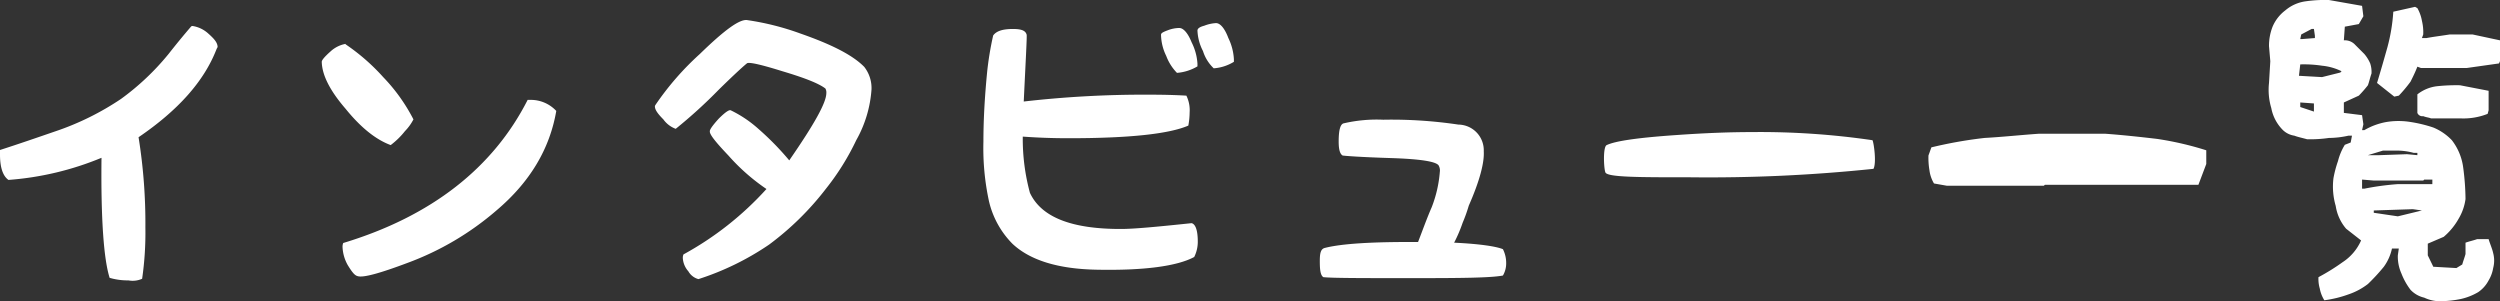 <svg xmlns="http://www.w3.org/2000/svg" width="368.88" height="44.448" viewBox="0 0 368.88 44.448">
  <rect x="0" y="0" width="368.88" height="44.448" fill="#333333" stroke="none"/>
  <path id="インタビュー一覧" d="M-156.864-36.96a.282.282,0,0,1,.24-.1,4.431,4.431,0,0,1,2.3,1.1c.864.768,1.392,1.344,1.392,2.016a2.671,2.671,0,0,0-.192.384c-1.824,4.656-5.616,8.928-11.472,12.912a79.85,79.85,0,0,1,1.008,13.3,47.46,47.46,0,0,1-.48,7.584,3.381,3.381,0,0,1-2.016.24A9.51,9.51,0,0,1-168.864.1c-.864-2.736-1.3-8.64-1.2-17.712a44.382,44.382,0,0,1-13.728,3.264c-.816-.576-1.248-1.824-1.248-3.744v-.672c2.688-.864,5.472-1.824,8.256-2.784a40.5,40.5,0,0,0,9.6-4.752,37.254,37.254,0,0,0,7.008-6.624Q-158.592-34.944-156.864-36.96Zm29.472,17.472c-2.208-.816-4.416-2.592-6.672-5.376-2.4-2.784-3.456-5.04-3.5-6.912,0-.24.384-.72,1.3-1.536a4.476,4.476,0,0,1,2.16-1.1c.1,0,.048,0,.048.048A30.209,30.209,0,0,1-128.5-29.52a26.228,26.228,0,0,1,4.464,6.24,7.14,7.14,0,0,1-1.248,1.728A11.6,11.6,0,0,1-127.392-19.488Zm20.208-6.672h.48a5.14,5.14,0,0,1,3.744,1.632c-.96,5.568-3.84,10.464-8.832,14.688a42.63,42.63,0,0,1-13.1,7.728C-128.976-.576-131.424.1-132.24-.144c-.48-.1-.864-.624-1.488-1.632a5.911,5.911,0,0,1-.768-2.64,1.483,1.483,0,0,1,.1-.624C-121.392-8.976-112.272-16.128-107.184-26.16Zm49.68-4.848A5.068,5.068,0,0,1-56.448-27.7,17.687,17.687,0,0,1-58.7-20.208a36.764,36.764,0,0,1-4.464,7.152,42.4,42.4,0,0,1-8.4,8.256A40.49,40.49,0,0,1-81.984.288,2.434,2.434,0,0,1-83.472-.864a3.211,3.211,0,0,1-.816-1.92,1.216,1.216,0,0,1,.1-.576,46.66,46.66,0,0,0,12.24-9.648,29.791,29.791,0,0,1-5.616-4.944c-1.92-2.016-2.784-3.12-2.736-3.552q-.072-.36,1.3-1.872c.96-.96,1.536-1.344,1.776-1.248a17.511,17.511,0,0,1,4.08,2.736,41.861,41.861,0,0,1,4.56,4.656c3.648-5.28,5.472-8.5,5.472-9.936a1.162,1.162,0,0,0-.144-.672c-1.008-.768-3.12-1.584-6.336-2.544-2.928-.912-4.7-1.344-5.184-1.2-.336.24-1.728,1.488-4.176,3.888a72.657,72.657,0,0,1-6.384,5.808,3.893,3.893,0,0,1-1.824-1.392c-.864-.864-1.248-1.44-1.248-1.92,0-.1.048-.144.1-.24a41.785,41.785,0,0,1,6.528-7.488c3.7-3.6,5.952-5.232,7.056-4.992a39.159,39.159,0,0,1,7.776,1.968C-62.4-34.368-59.232-32.784-57.5-31.008ZM-9.216-7.968c.576.144.912,1.056.912,2.736a5.044,5.044,0,0,1-.528,2.256C-11.328-1.632-16.176-.96-23.184-1.1c-5.712-.1-9.888-1.392-12.48-3.84a13.155,13.155,0,0,1-3.456-6.288,37.037,37.037,0,0,1-.816-8.736c0-3.264.192-6.576.528-10.08a45.752,45.752,0,0,1,.912-5.616c.48-.672,1.44-.96,2.928-.96,1.344,0,1.872.288,2.016.864.048.432-.144,3.744-.432,9.84A156.773,156.773,0,0,1-15.7-26.928c2.208,0,4.08.048,5.712.144a4.906,4.906,0,0,1,.48,2.5,10.8,10.8,0,0,1-.192,1.92C-12.576-21.12-18.48-20.5-27.36-20.5c-2.64,0-4.8-.1-6.768-.24a30.427,30.427,0,0,0,1.056,8.3c1.68,3.6,6.144,5.328,13.344,5.328C-17.76-7.1-14.256-7.44-9.216-7.968Zm-1.824-28.8c.576,0,1.248.672,1.824,2.112a8.08,8.08,0,0,1,.864,3.168v.384a6.986,6.986,0,0,1-3.024.96,7.181,7.181,0,0,1-1.584-2.5,7.347,7.347,0,0,1-.768-3.12c0-.24.24-.384,1.008-.672A4.935,4.935,0,0,1-11.04-36.768Zm5.424-.72c.576,0,1.248.672,1.824,2.208a8.131,8.131,0,0,1,.816,3.12v.384a6.571,6.571,0,0,1-2.976.96A5.929,5.929,0,0,1-7.536-33.36a7.147,7.147,0,0,1-.816-3.024c0-.288.288-.528,1.008-.72A5.683,5.683,0,0,1-5.616-37.488ZM36.72-4.128a4.517,4.517,0,0,1,.48,2.064A3.542,3.542,0,0,1,36.72-.24C34.944.1,30.576.144,23.52.144c-7.344,0-11.9,0-13.3-.144C9.792-.288,9.7-1.1,9.7-2.352c0-1.1.1-1.824.768-1.968,2.448-.624,7.008-.912,13.728-.864.672-1.728,1.3-3.5,2.016-5.136a18.323,18.323,0,0,0,1.2-5.232,1.477,1.477,0,0,0-.144-.864c-.24-.624-2.592-1.008-6.96-1.152-4.656-.144-7.056-.336-7.248-.384-.384-.24-.576-.864-.576-2.064,0-1.68.24-2.592.768-2.688a21.593,21.593,0,0,1,5.808-.528,66.816,66.816,0,0,1,11.088.72,3.789,3.789,0,0,1,3.744,3.936c.1,1.632-.576,4.32-2.208,8.016a22.977,22.977,0,0,1-.912,2.544A21.455,21.455,0,0,1,29.52-5.088C33.5-4.9,35.808-4.512,36.72-4.128Zm36.768-17.28c-3.36,0-7.008.144-11.088.432-5.616.384-9.072.864-10.368,1.488-.576.24-.432,3.456-.192,4.032.288.72,4.992.72,12.48.72a234.315,234.315,0,0,0,27.072-1.248c.48-.864.048-3.888-.144-4.224A114.644,114.644,0,0,0,73.488-21.408Zm28.752,7.92h14.3l.144-.144h22.656L140.5-16.7V-18.72a46.7,46.7,0,0,0-7.248-1.68c-2.448-.288-5.088-.576-7.728-.768h-9.648c-2.784.192-5.424.48-8.064.624a63.859,63.859,0,0,0-7.872,1.392l-.432,1.2a10.9,10.9,0,0,0,.144,2.16,5.032,5.032,0,0,0,.672,1.968Zm72.816,17.04a16.206,16.206,0,0,0,3.024-.336,8.8,8.8,0,0,0,2.544-1.008A4.773,4.773,0,0,0,182.16.48a5.145,5.145,0,0,0,.672-1.824,4.287,4.287,0,0,0,0-2.208c-.144-.672-.48-1.392-.672-2.064h-1.68c-.528.192-1.2.336-1.728.528v1.68c-.144.528-.336,1.008-.48,1.536l-.864.528L174-1.536l-.816-1.68V-4.944l2.352-1.008a9.71,9.71,0,0,0,2.208-2.688,7.646,7.646,0,0,0,1.008-2.88,37.194,37.194,0,0,0-.336-4.608,8.325,8.325,0,0,0-1.68-4.08A7.963,7.963,0,0,0,174-22.08a20.174,20.174,0,0,0-3.36-.816,11.023,11.023,0,0,0-3.552,0,9.907,9.907,0,0,0-3.264,1.2h-.336l.192-.864-.192-1.344L160.8-24.24v-1.536l2.208-1.008a18.062,18.062,0,0,0,1.344-1.536c.192-.528.336-1.2.528-1.728a3.975,3.975,0,0,0-.192-1.488,5.5,5.5,0,0,0-.864-1.392l-1.344-1.344a2.049,2.049,0,0,0-1.68-.672l.144-2.016,2.064-.384.672-1.152-.192-1.536-4.9-.864a20.3,20.3,0,0,0-3.408.192,5.832,5.832,0,0,0-3.024,1.344,5.869,5.869,0,0,0-1.872,2.4,7.7,7.7,0,0,0-.528,2.88l.192,2.208-.192,3.216a9.352,9.352,0,0,0,.336,3.7,6.194,6.194,0,0,0,1.728,3.264,3.083,3.083,0,0,0,1.68.816c.48.192,1.2.336,1.872.528a19.189,19.189,0,0,0,3.216-.192,13.538,13.538,0,0,0,2.88-.336H162l-.192,1.008-.864.336a8.548,8.548,0,0,0-1.008,2.4,16.6,16.6,0,0,0-.672,2.544,10.163,10.163,0,0,0,.336,4.08,6.711,6.711,0,0,0,1.536,3.36l2.208,1.728a7.375,7.375,0,0,1-2.736,3.216A30.98,30.98,0,0,1,157.056,0a5.032,5.032,0,0,0,.192,1.68,5,5,0,0,0,.672,1.728,16.631,16.631,0,0,0,3.552-.864,9.818,9.818,0,0,0,2.88-1.536A28.385,28.385,0,0,0,166.7-1.536a7.133,7.133,0,0,0,1.2-2.688h1.008l-.144,1.008A6.117,6.117,0,0,0,169.3-.528a9.7,9.7,0,0,0,1.344,2.4,4,4,0,0,0,2.016,1.152A5.434,5.434,0,0,0,175.056,3.552ZM172.32-9.84l-3.552.864L165.216-9.5V-9.84l5.76-.192Zm1.536-3.888h-5.088a39.609,39.609,0,0,0-4.944.672h-.336V-14.4l1.728.144h7.3l.144-.144h1.2Zm-2.736-4.608h.528V-18l-1.536-.144-4.08.144h-1.68l2.208-.672h2.352A9.711,9.711,0,0,1,171.12-18.336Zm2.544-5.088h4.416a9.714,9.714,0,0,0,3.936-.672l.144-.528V-27.5l-4.224-.816a26.984,26.984,0,0,0-3.408.144,5.772,5.772,0,0,0-2.88,1.2v2.736a.793.793,0,0,0,.864.48C172.992-23.568,173.328-23.568,173.664-23.424Zm-17.28-1.008-2.016-.672v-.672l2.016.144ZM168.24-26.64l.672-.144a20.73,20.73,0,0,0,1.728-2.064c.336-.672.672-1.344,1.008-2.208l.528.192h6.768l4.752-.672.144-.336v-3.072l-4.032-.864H176.4c-1.2.192-2.4.336-3.408.528h-.672l.192-.528a7.188,7.188,0,0,0-.192-2.016,5.788,5.788,0,0,0-.672-1.872l-.336-.192-3.216.72a26.469,26.469,0,0,1-.864,5.232c-.528,1.872-1.008,3.552-1.536,5.28Zm-7.968-3.552-2.688.672-3.408-.192.192-1.68a17.559,17.559,0,0,1,3.216.192,8.306,8.306,0,0,1,2.88.816Zm-3.744-5.088-1.824.144h-.336l.144-.672,1.536-.816h.336l.144,1.008Z" transform="translate(185.04 40.896)" fill="#fff"/>
</svg>
